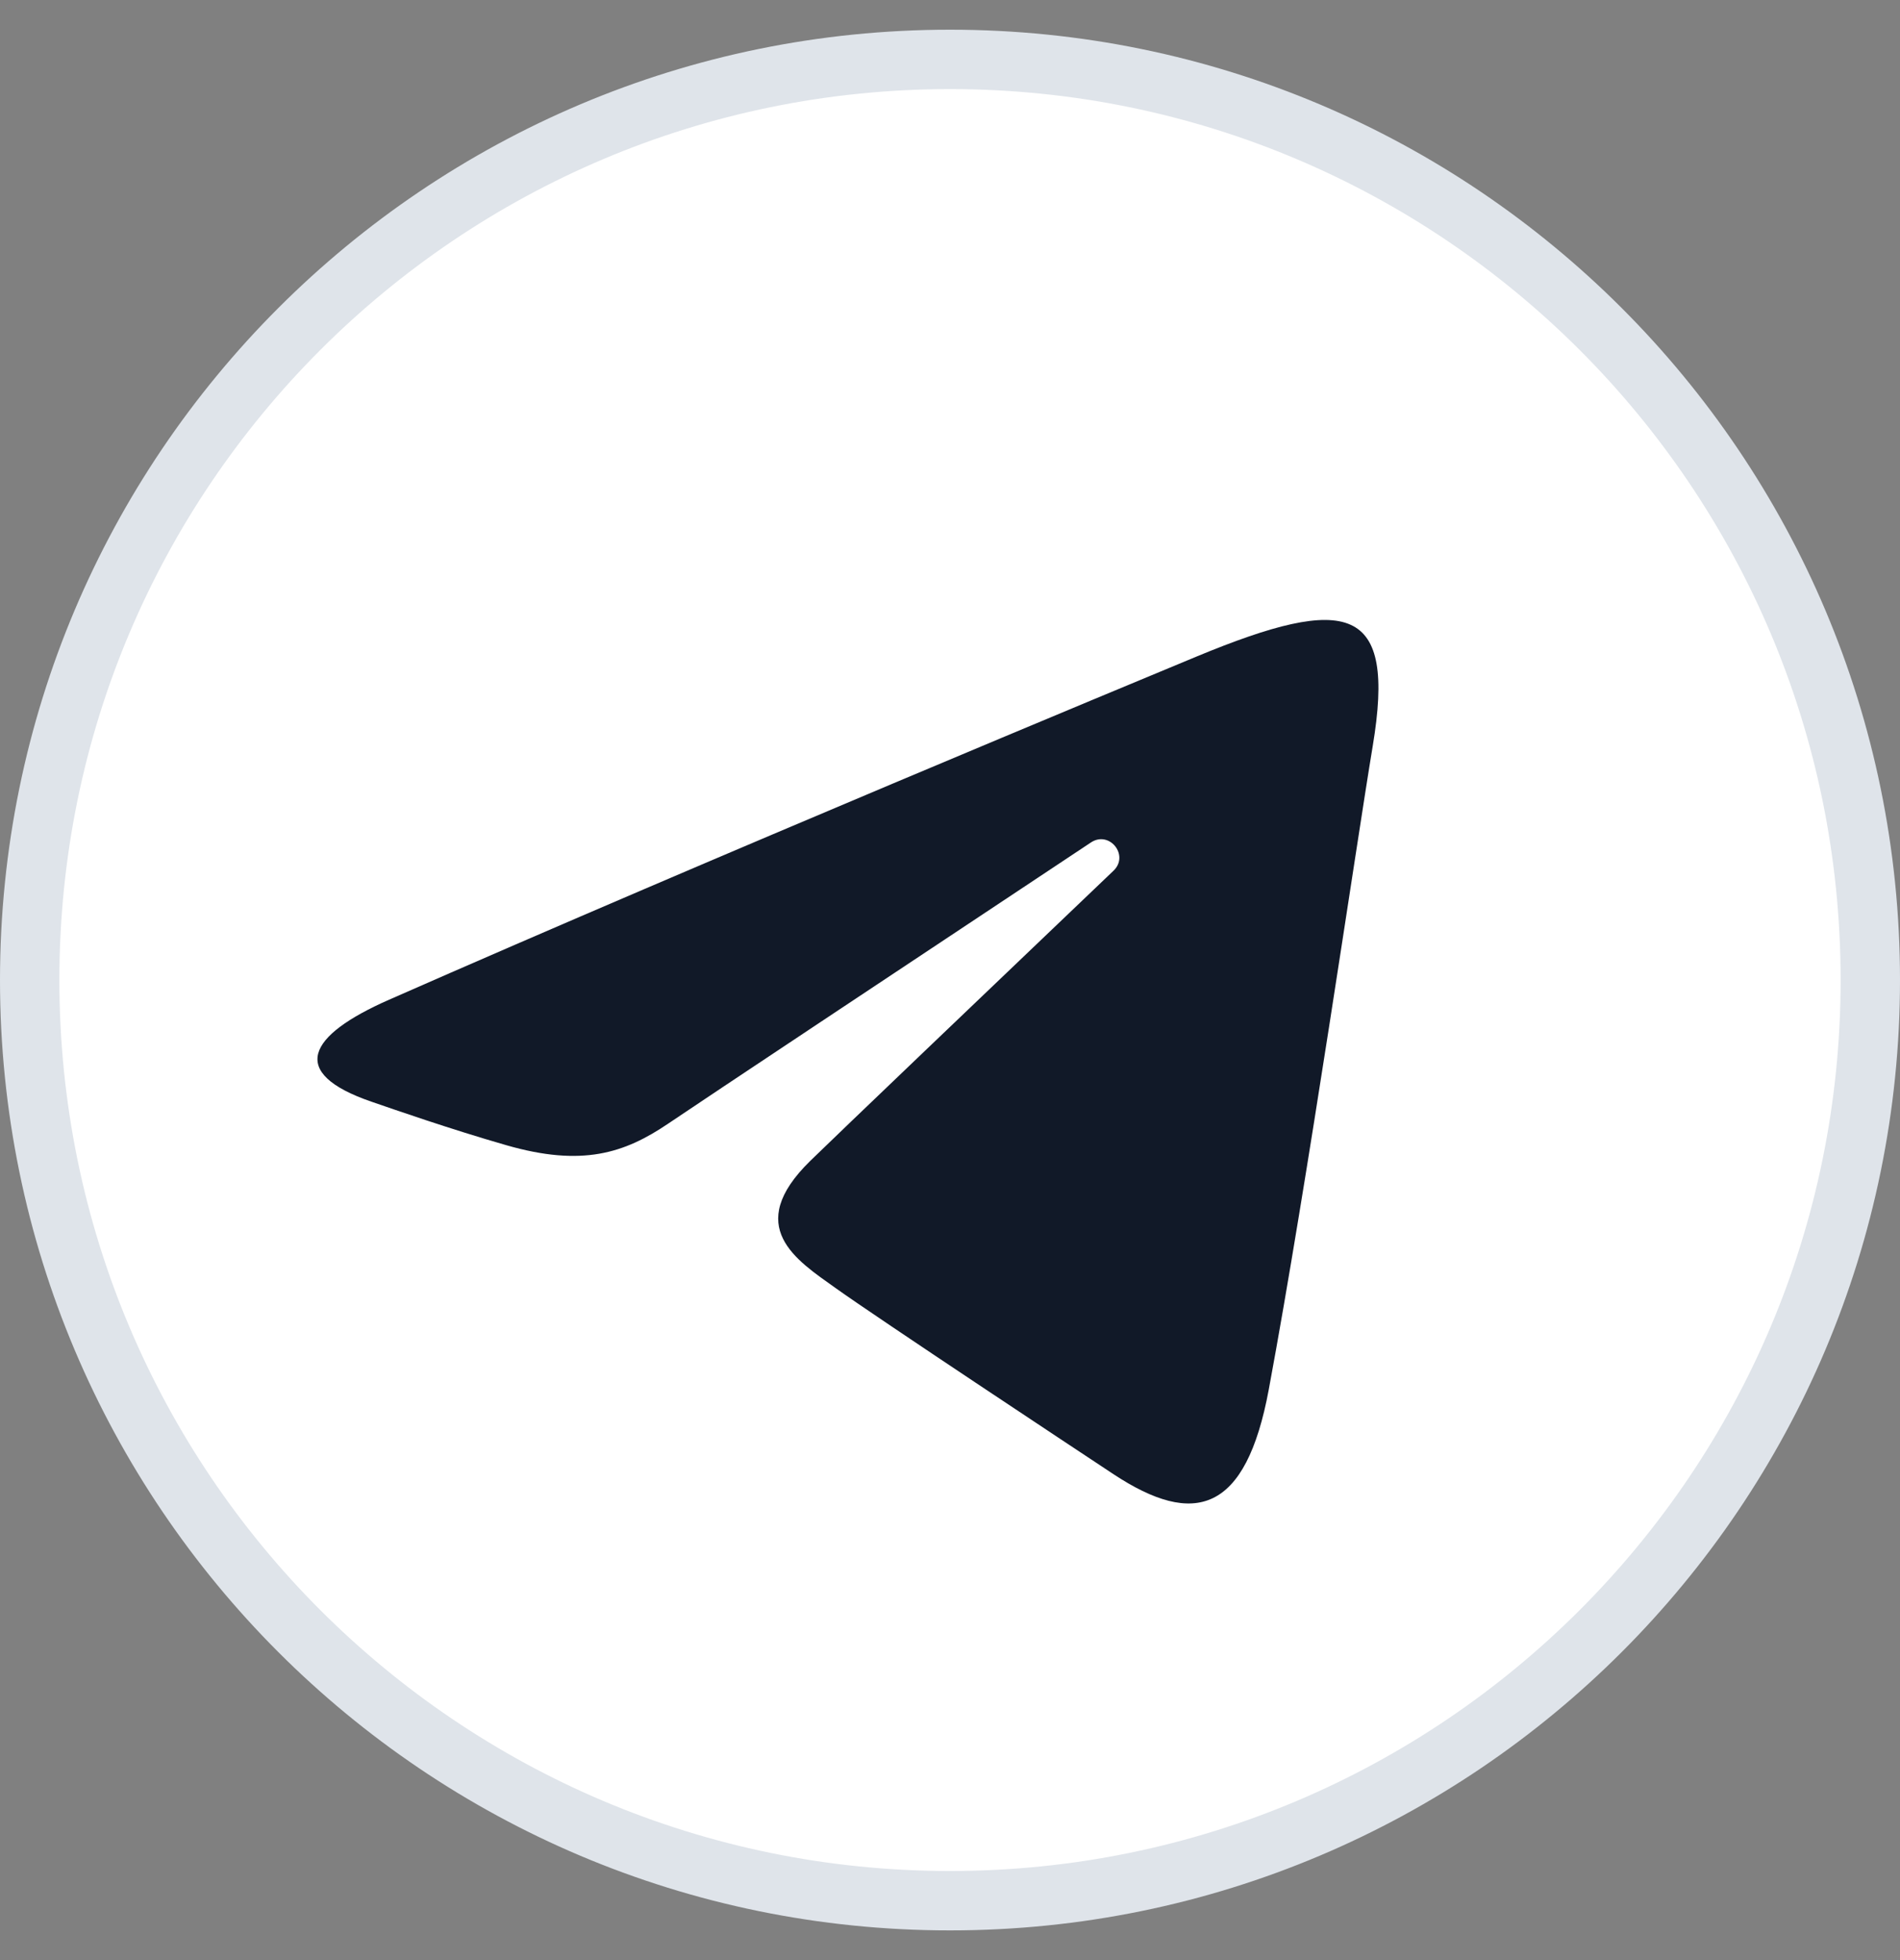 <svg width="32" height="33" viewBox="0 0 32 33" fill="none" xmlns="http://www.w3.org/2000/svg">
<rect x="0" y="0" width="32" height="33" fill="#808080" stroke="none"/>
<path d="M0.5 16.5C0.5 7.94 7.44 1 16 1C24.56 1 31.5 7.94 31.5 16.5C31.5 25.06 24.56 32 16 32C7.44 32 0.5 25.06 0.5 16.5Z" fill="white" stroke="#DFE4EA"/>
<path d="M6.551 16.832C12.049 14.413 19.165 11.464 20.147 11.056C22.723 9.987 23.514 10.192 23.12 12.558C22.837 14.259 22.02 19.889 21.369 23.393C20.983 25.471 20.116 25.718 18.753 24.819C18.098 24.386 14.79 22.198 14.072 21.685C13.416 21.217 12.512 20.654 13.646 19.545C14.05 19.149 16.694 16.625 18.754 14.659C19.024 14.401 18.685 13.977 18.373 14.184C15.597 16.026 11.746 18.582 11.257 18.915C10.516 19.417 9.805 19.648 8.529 19.281C7.565 19.004 6.623 18.674 6.256 18.548C4.844 18.063 5.18 17.435 6.551 16.832Z" fill="#111928"/>
</svg>

